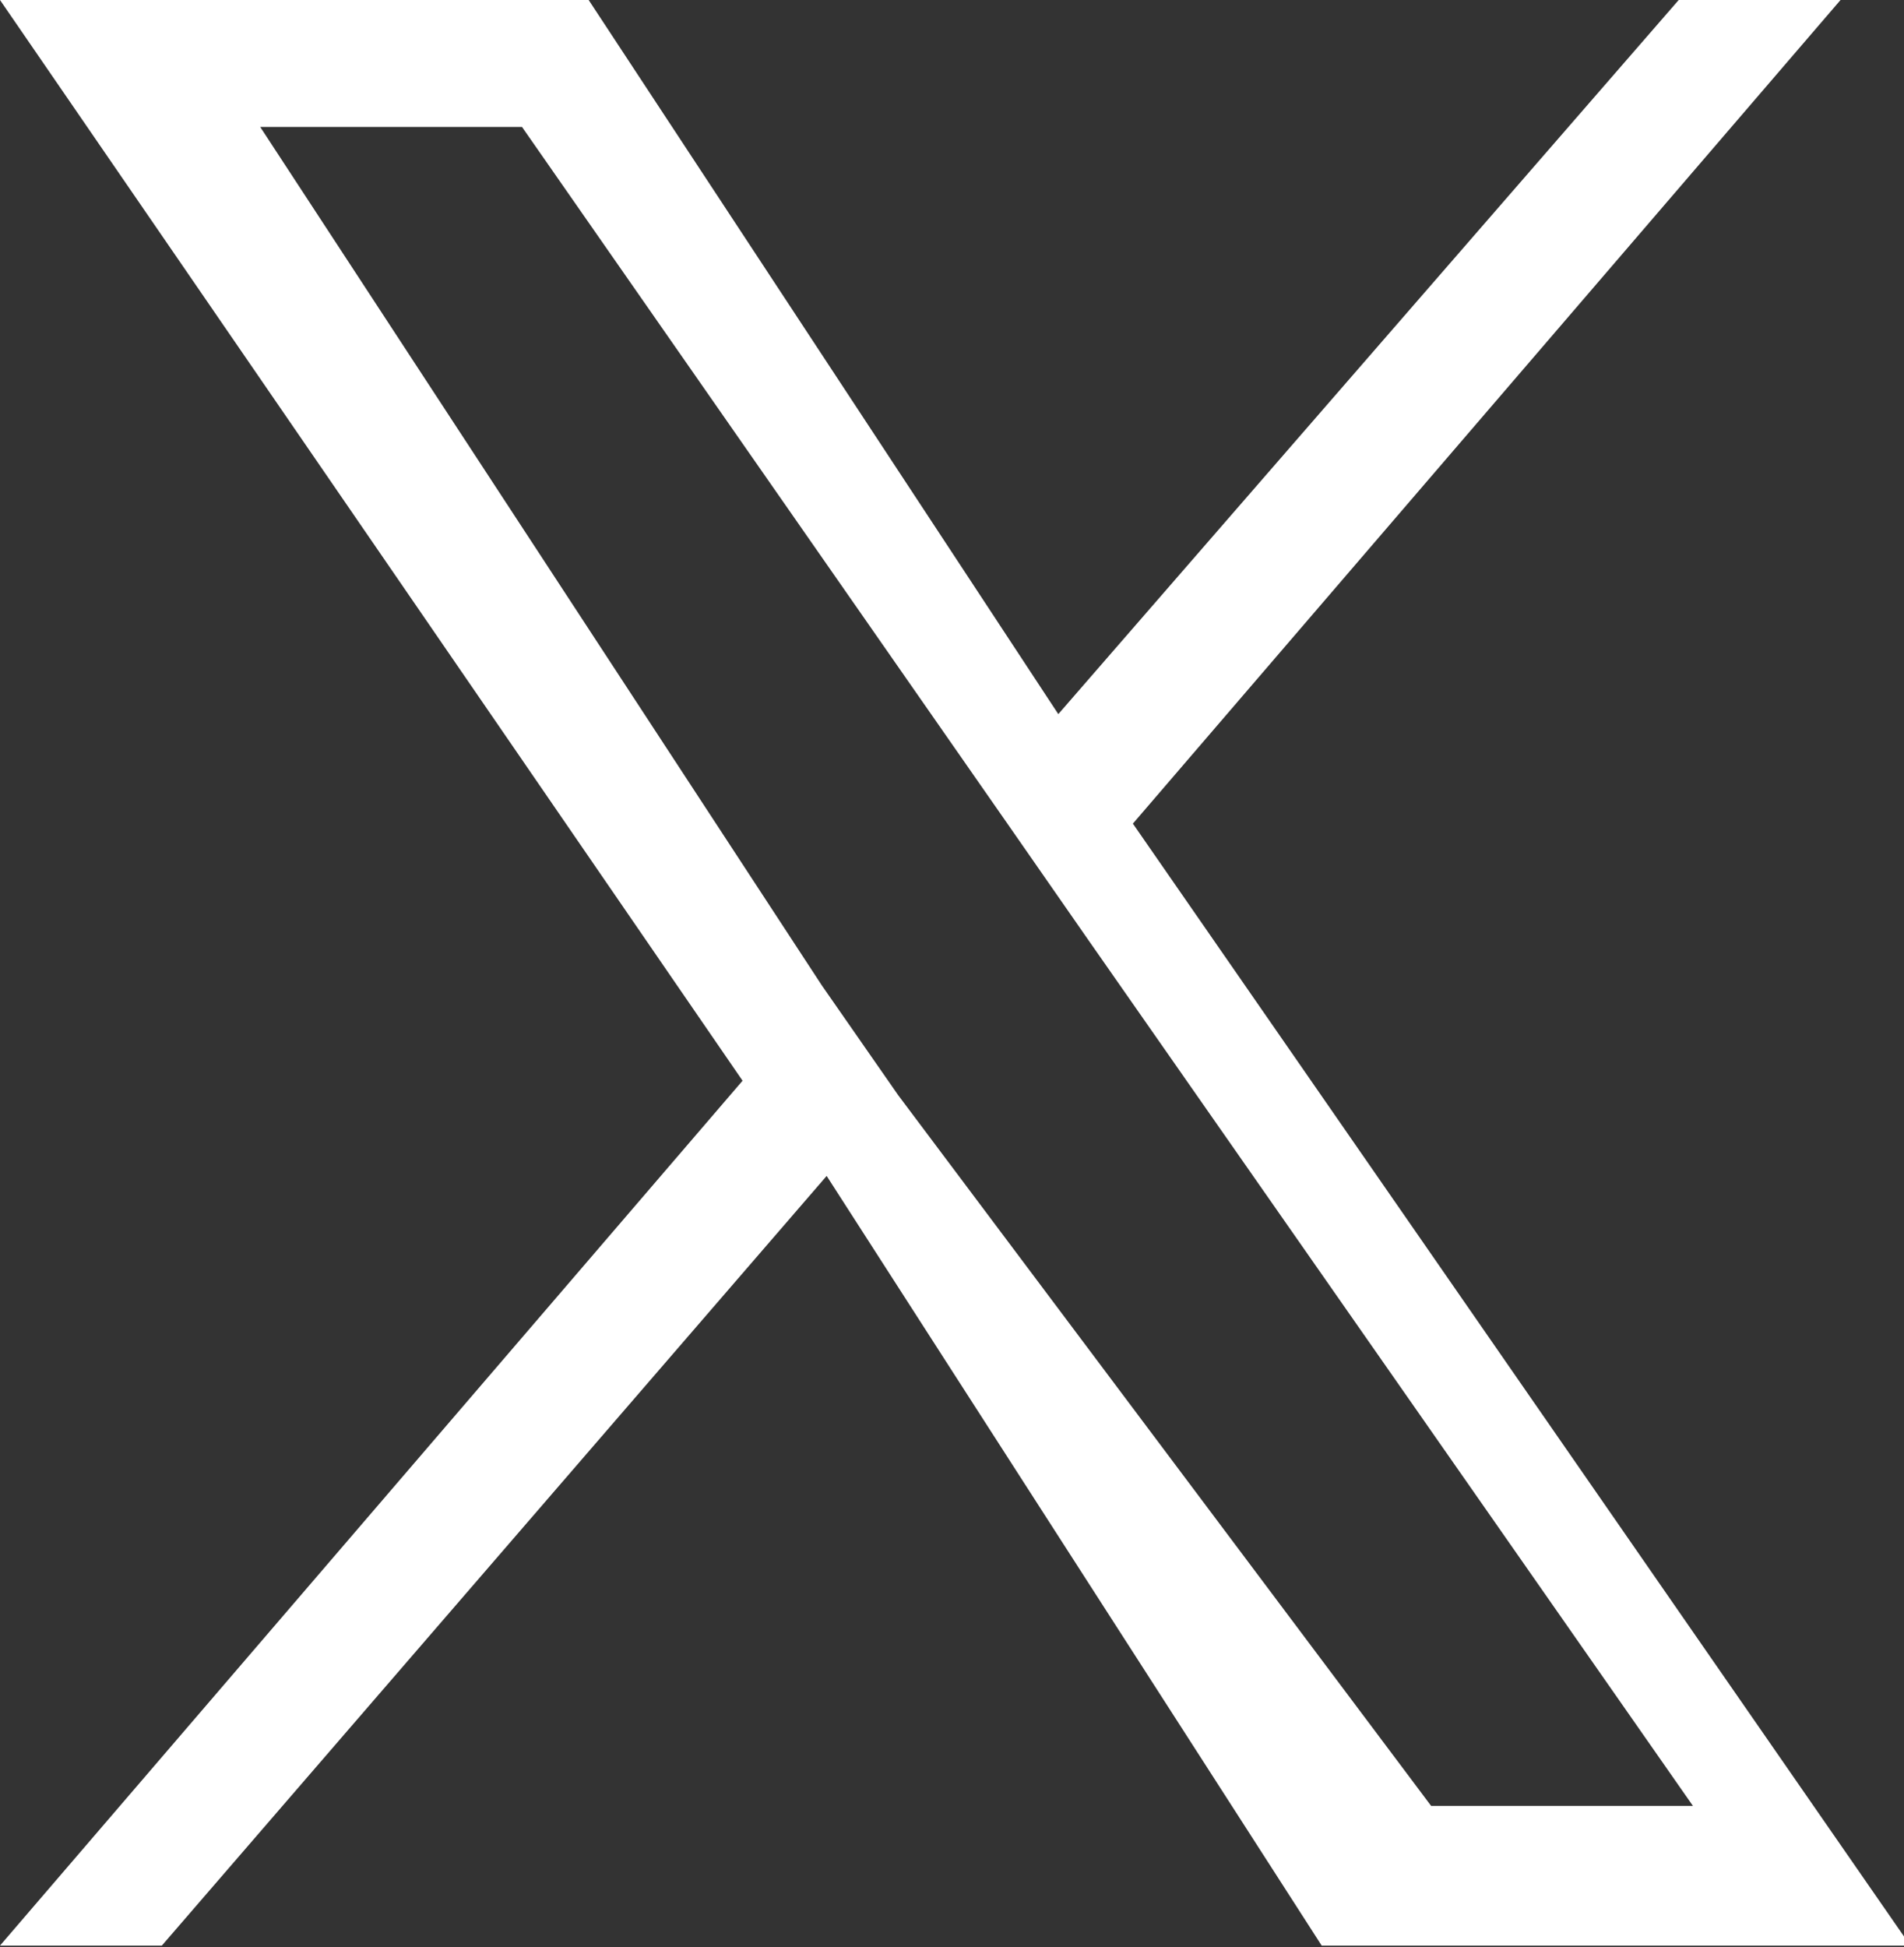 <svg xmlns="http://www.w3.org/2000/svg" viewBox="0 0 1200 1227"><rect x="0" y="0" width="1200" height="1227" fill="#333333" stroke="none"/><path fill="white" d="M714 519 1160 0H1058L667 450 371 0H0l468 681L0 1226h102l419-485 312 485h371L714 519Zm-148 171-48-69L164 80h165l308 442 48 69 382 547H902L566 690Z"/></svg>
